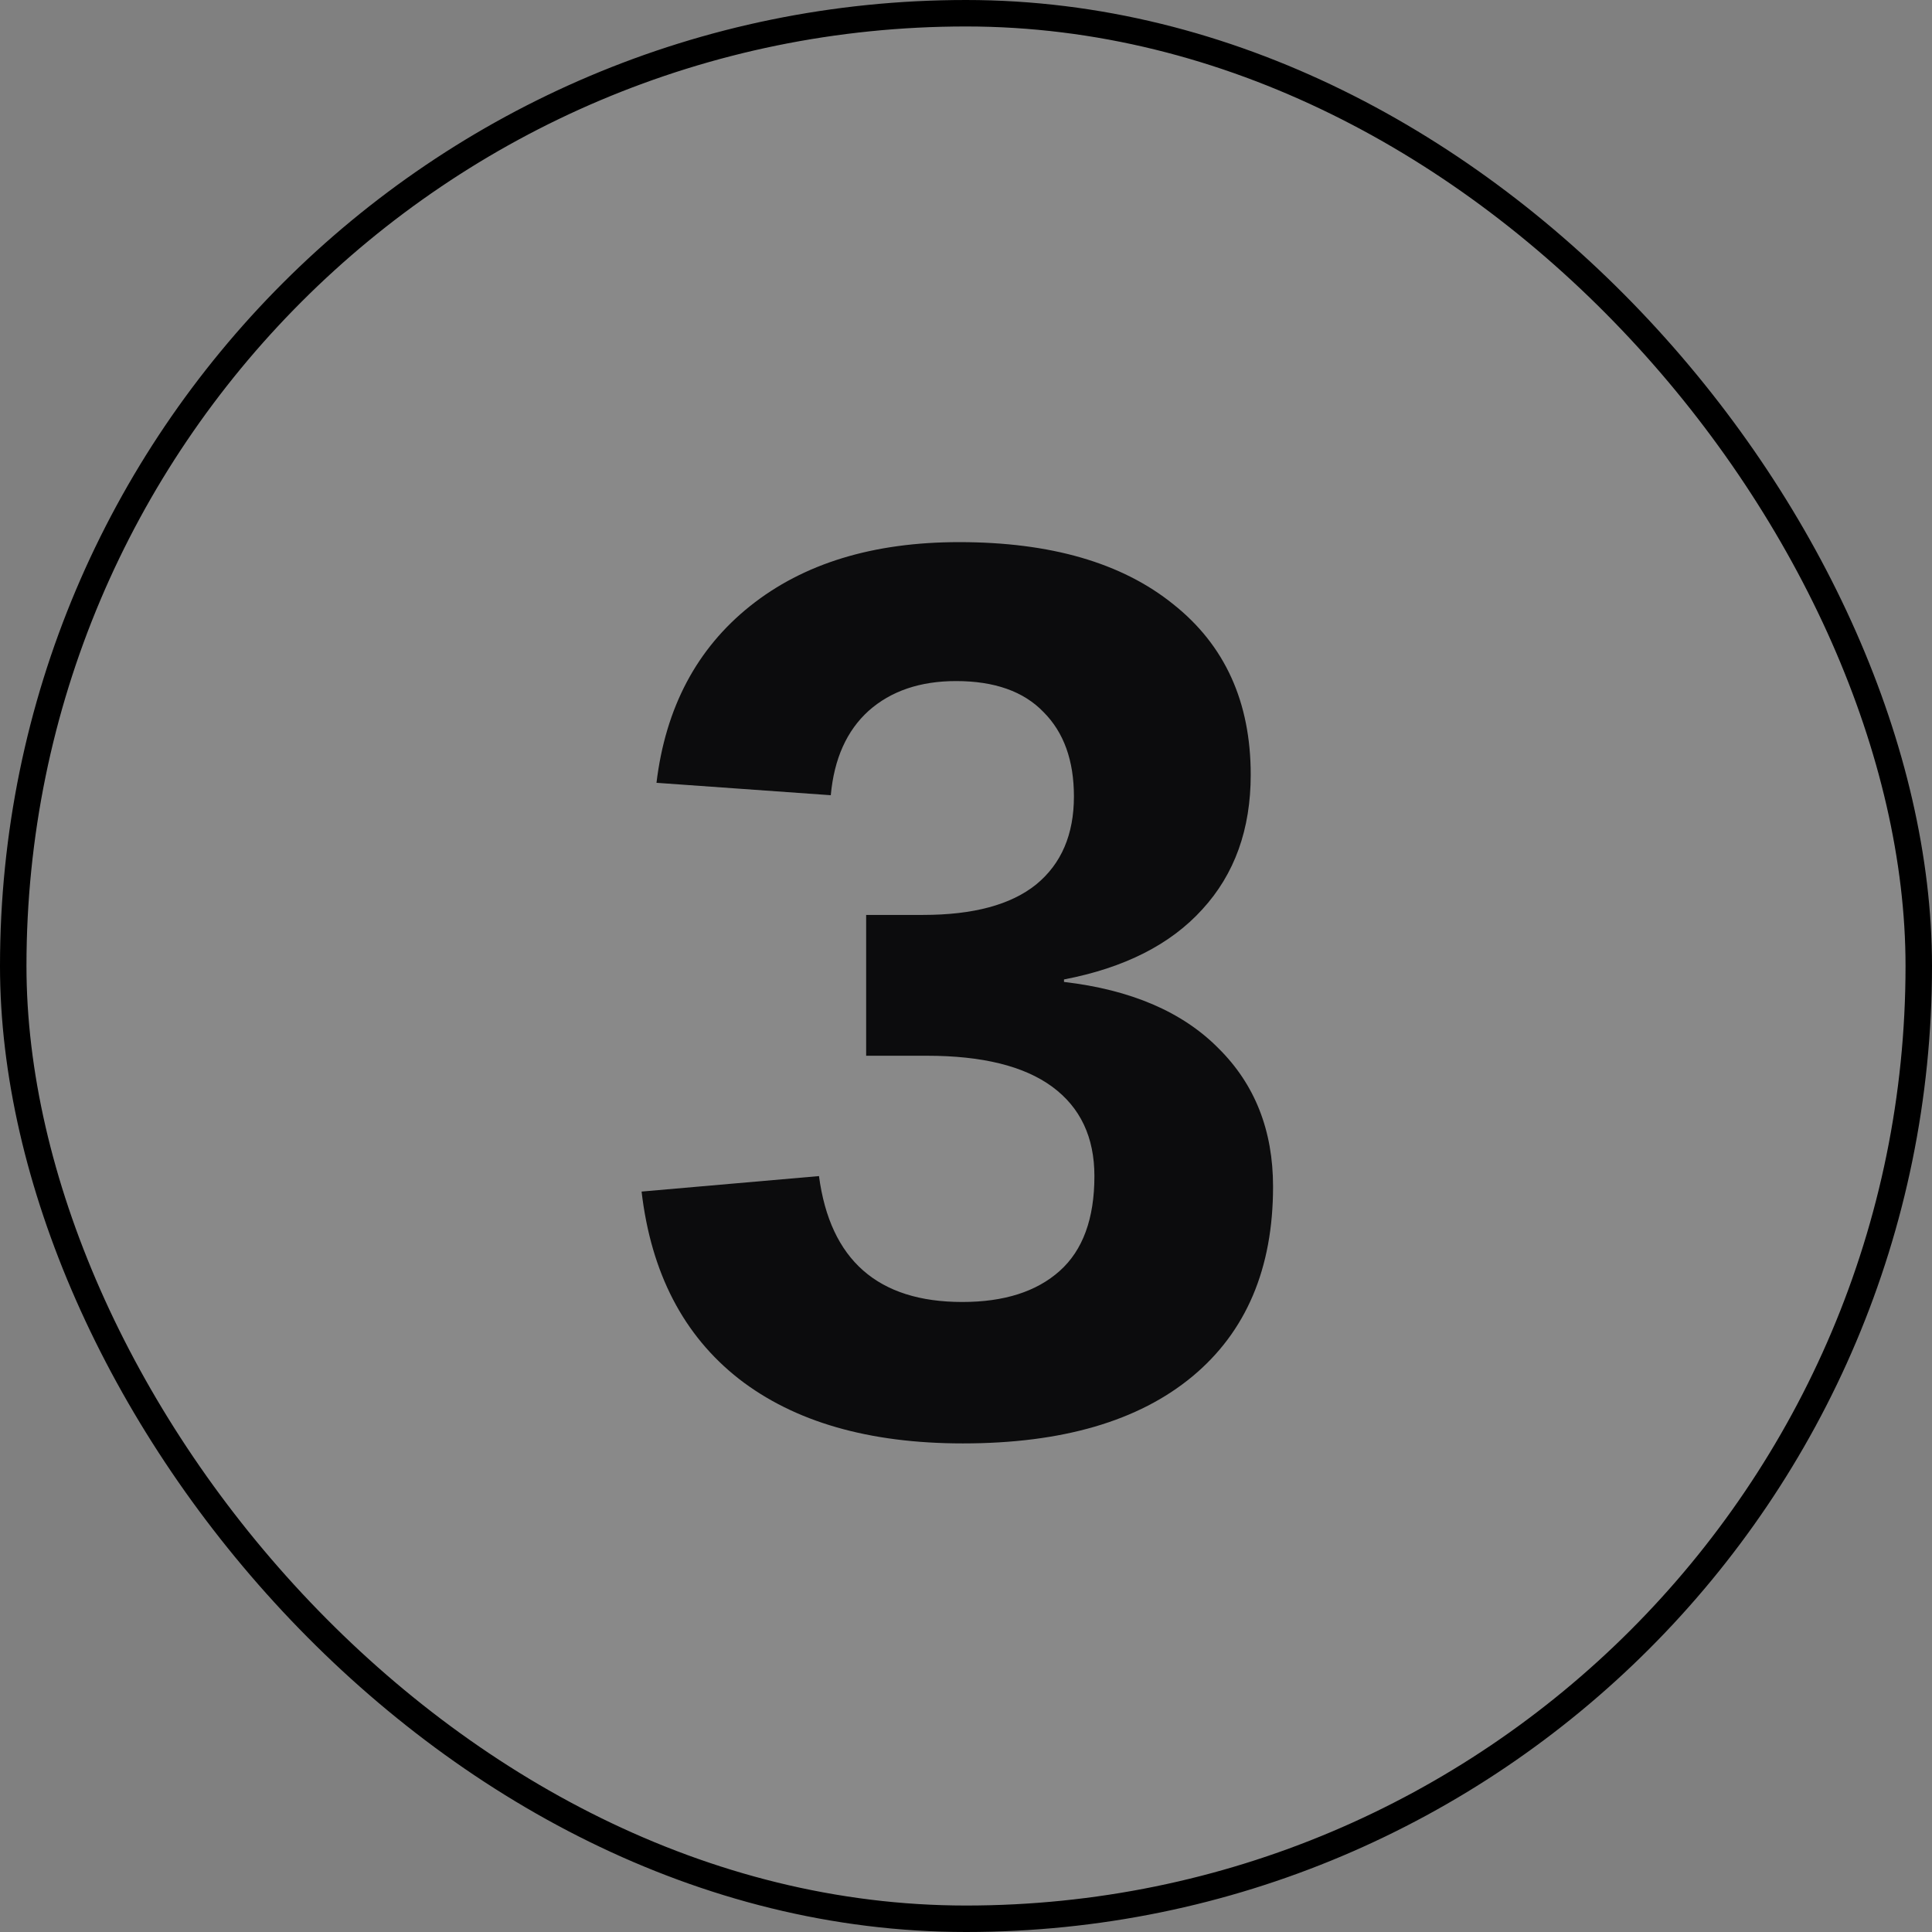 <svg xmlns="http://www.w3.org/2000/svg" width="73" height="73" viewBox="0 0 73 73" fill="none"><rect x="0" y="0" width="73" height="73" fill="#808080" stroke="none"/><rect x="0.5" y="0.5" width="72" height="72" rx="36" fill="#EFEFEF" fill-opacity="0.08" stroke="black"></rect><path d="M48.102 44.836C48.102 47.93 47.086 50.32 45.055 52.008C43.023 53.695 40.133 54.539 36.383 54.539C32.836 54.539 30.016 53.727 27.922 52.102C25.828 50.461 24.602 48.102 24.242 45.023L30.945 44.438C31.367 47.609 33.172 49.195 36.359 49.195C37.938 49.195 39.164 48.805 40.039 48.023C40.914 47.242 41.352 46.047 41.352 44.438C41.352 42.969 40.82 41.844 39.758 41.062C38.695 40.281 37.117 39.891 35.023 39.891H32.727V34.57H34.883C36.773 34.57 38.195 34.188 39.148 33.422C40.102 32.641 40.578 31.531 40.578 30.094C40.578 28.734 40.195 27.672 39.43 26.906C38.68 26.125 37.578 25.734 36.125 25.734C34.766 25.734 33.664 26.109 32.82 26.859C31.992 27.609 31.516 28.672 31.391 30.047L24.805 29.578C25.148 26.734 26.328 24.508 28.344 22.898C30.359 21.289 32.992 20.484 36.242 20.484C39.695 20.484 42.391 21.266 44.328 22.828C46.281 24.375 47.258 26.523 47.258 29.273C47.258 31.336 46.648 33.031 45.43 34.359C44.227 35.688 42.484 36.57 40.203 37.008V37.102C42.734 37.398 44.68 38.234 46.039 39.609C47.414 40.969 48.102 42.711 48.102 44.836Z" fill="#0C0C0D"></path></svg>